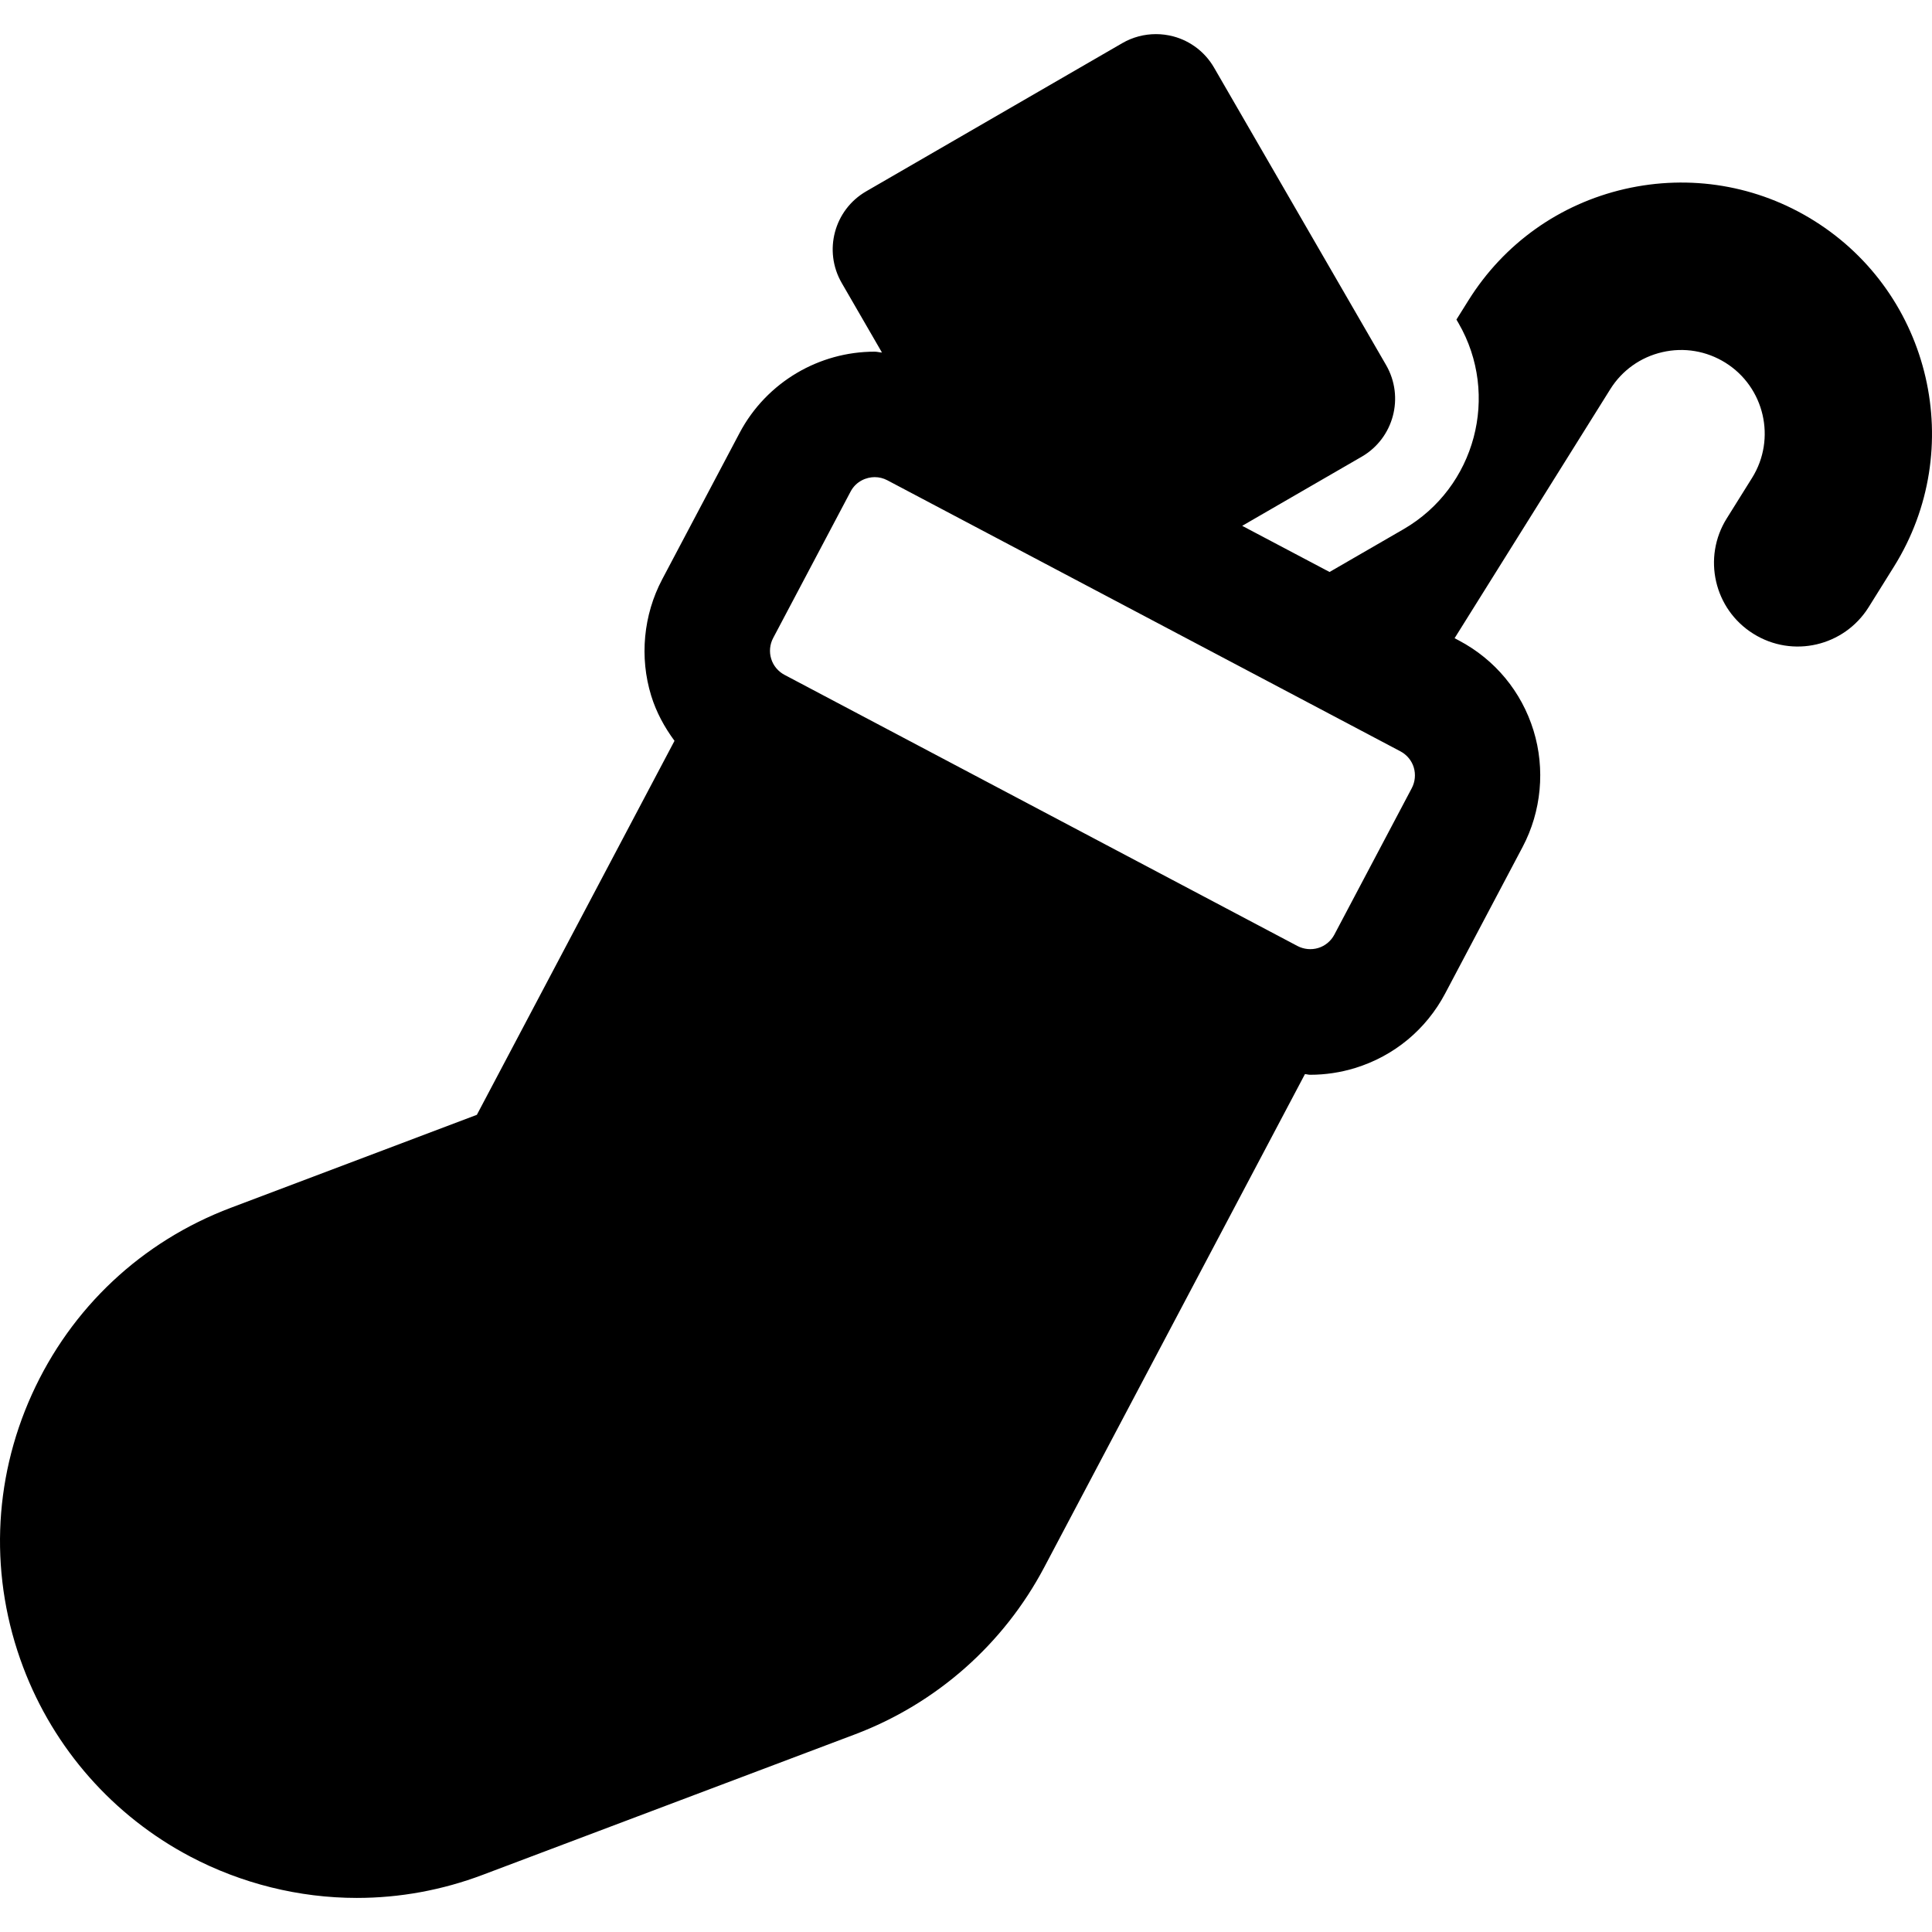 <?xml version="1.0" encoding="iso-8859-1"?>
<!-- Uploaded to: SVG Repo, www.svgrepo.com, Generator: SVG Repo Mixer Tools -->
<!DOCTYPE svg PUBLIC "-//W3C//DTD SVG 1.1//EN" "http://www.w3.org/Graphics/SVG/1.1/DTD/svg11.dtd">
<svg fill="#000000" version="1.1" id="Capa_1" xmlns="http://www.w3.org/2000/svg" xmlns:xlink="http://www.w3.org/1999/xlink" 
	 width="800px" height="800px" viewBox="0 0 46.179 46.178"
	 xml:space="preserve">
<g>
	<path d="M43.362,5.276c-1.357-0.849-2.968-1.116-4.527-0.759c-1.562,0.36-2.89,1.307-3.738,2.665l-0.285,0.456l0.05,0.086
		c0.994,1.719,0.405,3.927-1.312,4.923l-1.771,1.024l-2.088-1.103l2.856-1.652c0.766-0.443,1.026-1.424,0.584-2.19l-4.113-7.111
		c-0.213-0.368-0.563-0.637-0.974-0.746c-0.138-0.036-0.275-0.054-0.414-0.054c-0.279,0-0.558,0.072-0.804,0.215l-6.123,3.543
		c-0.766,0.443-1.027,1.424-0.584,2.19l0.962,1.663c-0.059-0.003-0.116-0.021-0.175-0.021c-0.667,0-1.304,0.182-1.855,0.506
		c-0.571,0.337-1.052,0.828-1.374,1.438l-1.85,3.499c-0.449,0.85-0.545,1.863-0.262,2.781c0.122,0.396,0.318,0.754,0.557,1.078
		l-4.724,8.939L5.52,28.867c-2.131,0.804-3.82,2.39-4.759,4.464c-0.938,2.074-1.011,4.391-0.206,6.521
		c0.734,1.944,2.151,3.552,3.989,4.522c1.226,0.647,2.604,0.99,3.985,0.99c1.027,0,2.039-0.186,3.007-0.551l8.901-3.359
		c1.945-0.736,3.551-2.154,4.522-3.992l6.232-11.789c0.042,0.002,0.082,0.016,0.124,0.016c0.365,0,0.729-0.055,1.076-0.162
		c0.932-0.287,1.696-0.92,2.152-1.782l1.851-3.502c0.449-0.849,0.544-1.862,0.261-2.781c-0.287-0.932-0.92-1.696-1.781-2.152
		l-0.106-0.056l3.72-5.95c0.282-0.452,0.726-0.768,1.244-0.887c0.521-0.121,1.058-0.029,1.509,0.252
		c0.935,0.584,1.22,1.819,0.638,2.752l-0.606,0.97c-0.586,0.937-0.302,2.171,0.635,2.756c0.938,0.589,2.171,0.302,2.757-0.635
		l0.606-0.971C47.021,10.736,46.165,7.029,43.362,5.276z M33.744,18.839l-1.851,3.502c-0.08,0.151-0.22,0.268-0.383,0.317
		c-0.166,0.051-0.346,0.032-0.496-0.046L18.75,16.129c-0.151-0.08-0.268-0.22-0.317-0.383c-0.051-0.164-0.033-0.345,0.047-0.496
		l1.85-3.499c0.135-0.256,0.387-0.347,0.577-0.347c0.105,0,0.207,0.025,0.302,0.075l12.266,6.48c0.151,0.08,0.268,0.22,0.317,0.383
		C33.842,18.508,33.824,18.688,33.744,18.839z"/>
</g>
</svg>